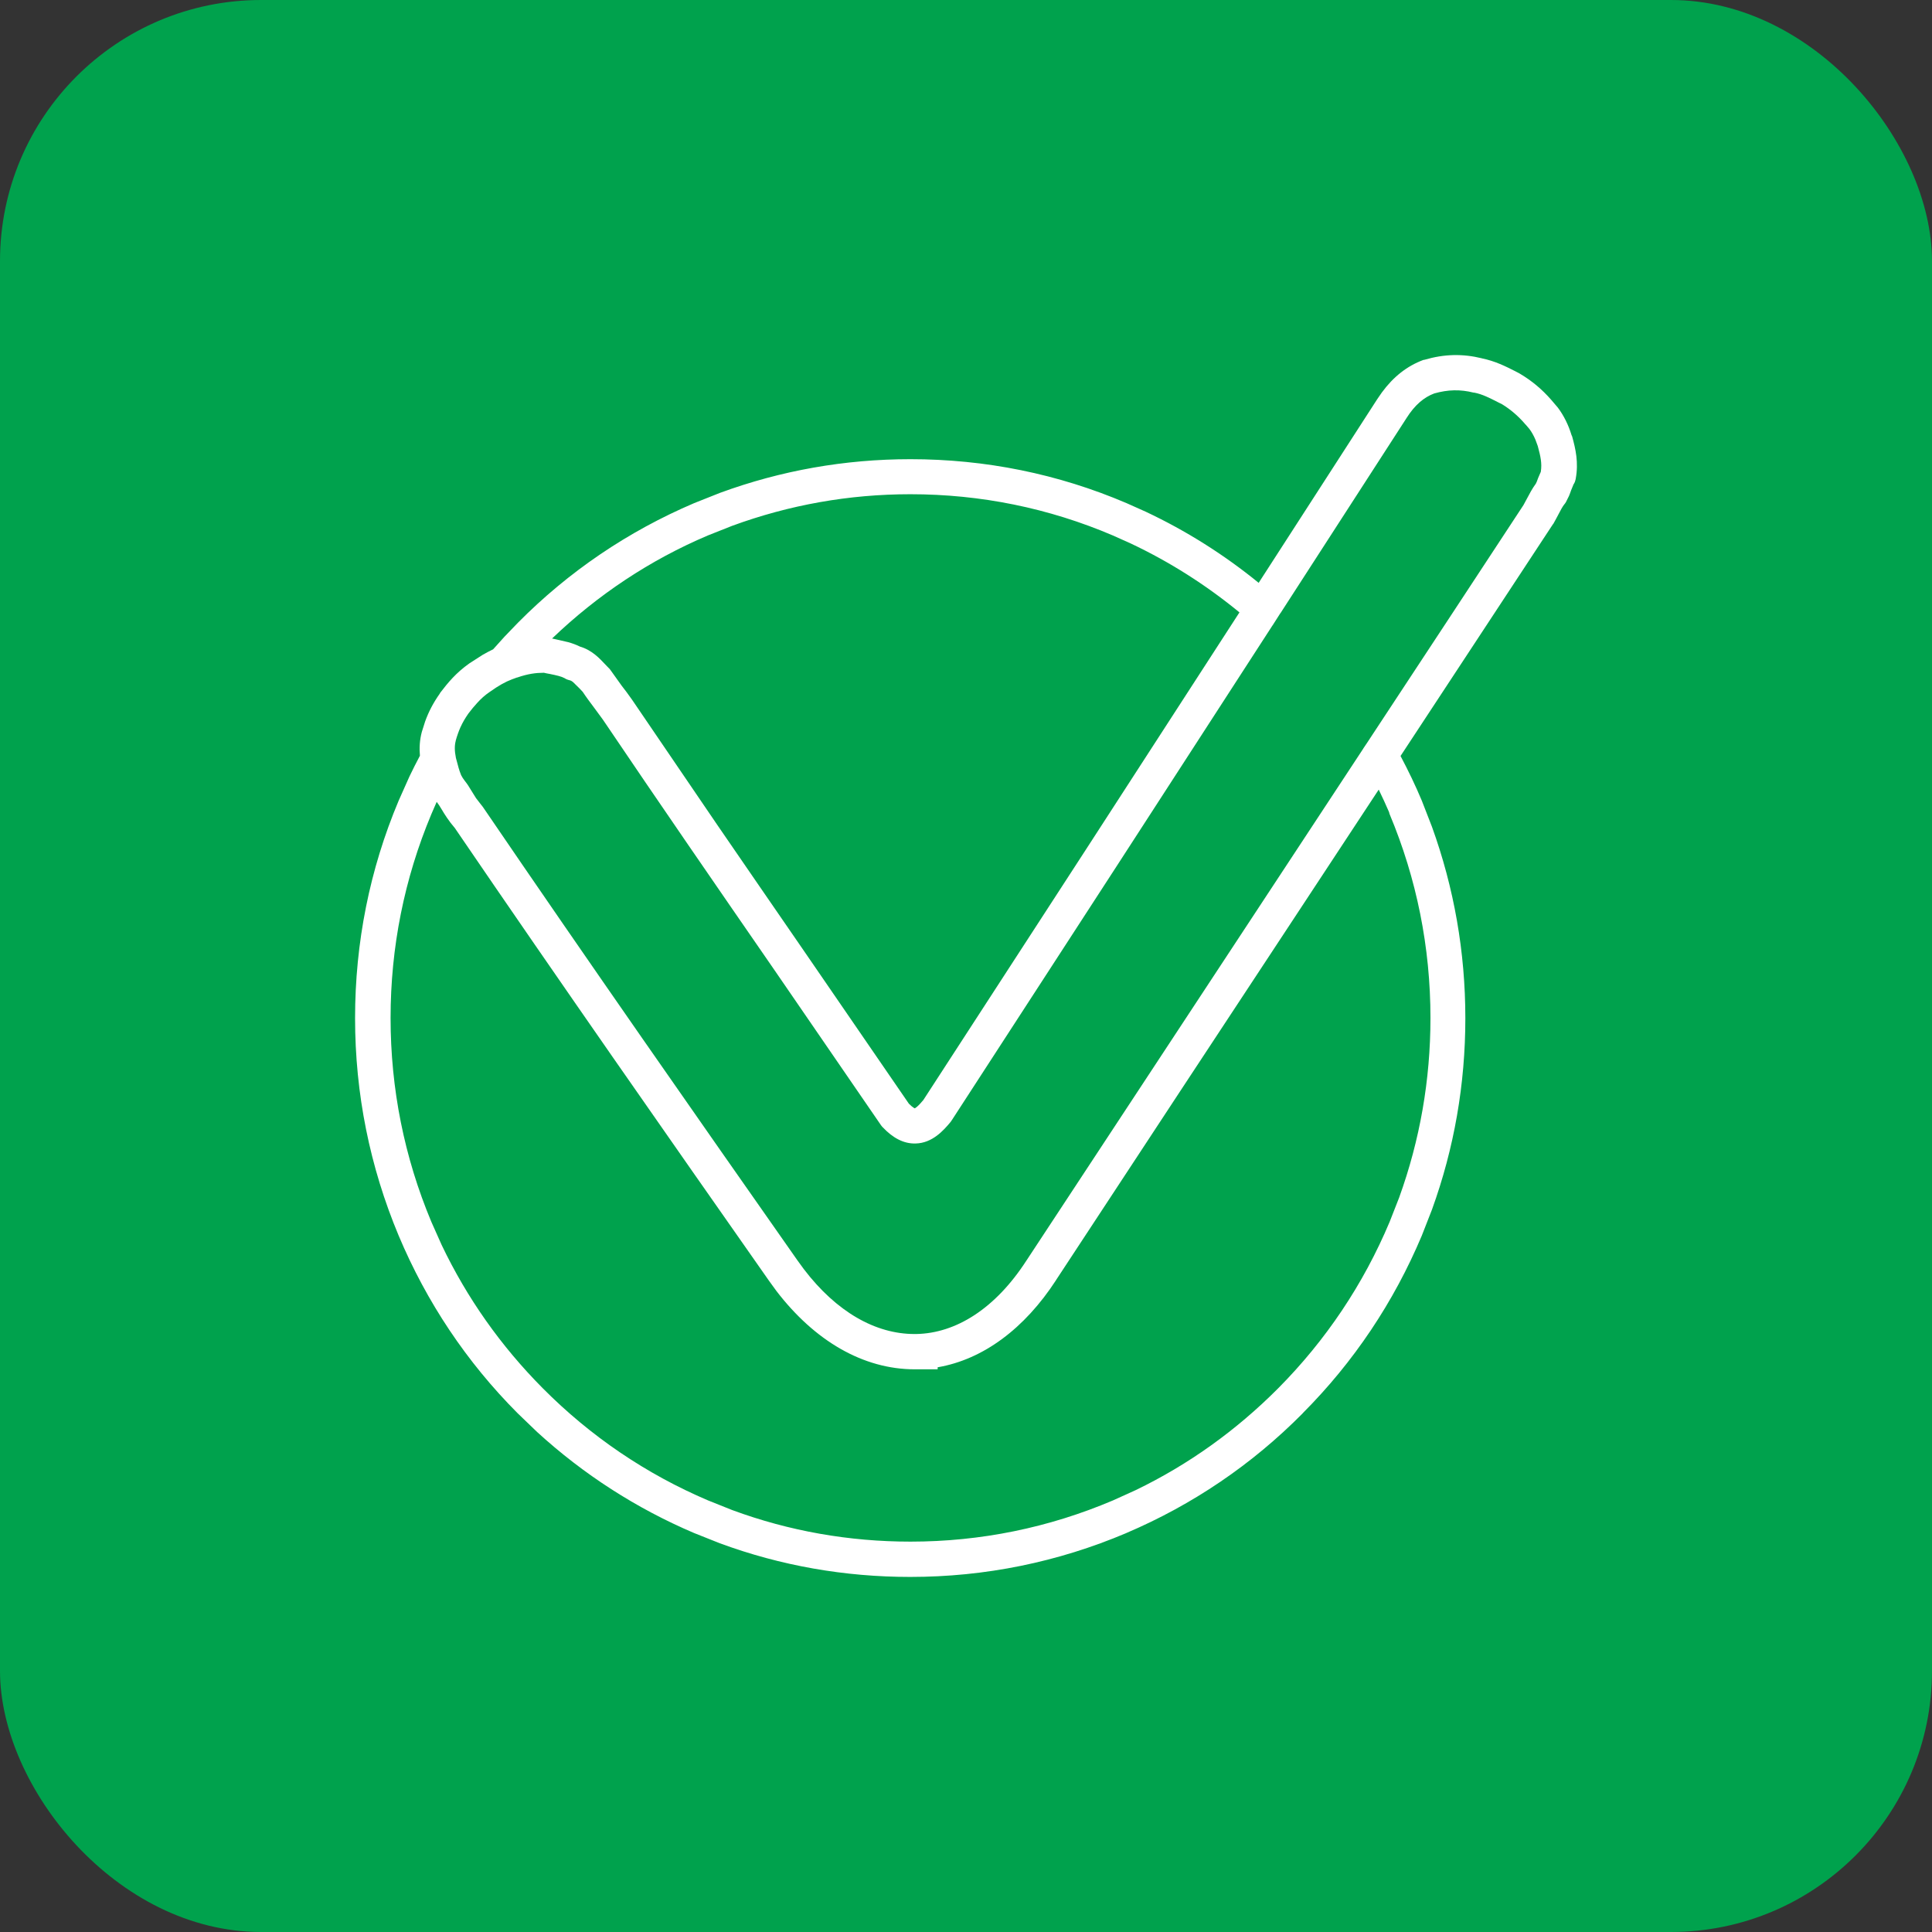 <?xml version="1.0" encoding="utf-8"?>
<svg xmlns="http://www.w3.org/2000/svg" fill="none" height="100%" overflow="visible" preserveAspectRatio="none" style="display: block;" viewBox="0 0 37 37" width="100%">
<rect x="0" y="0" width="37" height="37" fill="#333333" stroke="none"/>
<g id="clubecerto">
<rect fill="#00A24D" height="37" rx="5" width="37"/>
<path clip-rule="evenodd" d="M27.281 6.89C27.659 6.779 28.012 6.772 28.38 6.862L28.379 6.863C28.631 6.914 28.831 7.014 29.02 7.11C29.036 7.118 29.049 7.125 29.058 7.13L29.08 7.141L29.108 7.157C29.336 7.292 29.532 7.456 29.709 7.659L29.836 7.808C29.95 7.961 30.038 8.139 30.097 8.334C30.1 8.342 30.106 8.349 30.108 8.357C30.175 8.6 30.234 8.855 30.177 9.167L30.176 9.174L30.17 9.198C30.165 9.22 30.157 9.242 30.145 9.261L30.136 9.274L30.088 9.391C30.077 9.423 30.064 9.46 30.048 9.498L29.988 9.618L29.972 9.642L29.961 9.656L29.959 9.658C29.926 9.699 29.889 9.766 29.841 9.86L29.838 9.866C29.818 9.902 29.784 9.969 29.755 10.019L29.749 10.03L29.743 10.038L29.742 10.037C28.774 11.511 27.794 13.002 26.822 14.478C26.969 14.756 27.106 15.039 27.229 15.333L27.423 15.832C27.847 17.004 28.063 18.234 28.063 19.499C28.063 20.763 27.849 21.992 27.424 23.165L27.229 23.664C26.693 24.937 25.927 26.083 24.949 27.064L24.95 27.065C23.975 28.05 22.836 28.82 21.571 29.359L21.57 29.36C20.258 29.916 18.868 30.2 17.432 30.2C16.175 30.2 14.951 29.985 13.787 29.556L13.292 29.359C12.185 28.887 11.175 28.237 10.286 27.424L9.913 27.065C8.935 26.084 8.171 24.937 7.635 23.664C7.083 22.346 6.8 20.944 6.8 19.499C6.8 18.054 7.08 16.651 7.635 15.333L7.842 14.869C7.905 14.736 7.973 14.604 8.042 14.473C8.029 14.331 8.036 14.176 8.078 14.018L8.142 13.816C8.21 13.628 8.298 13.46 8.42 13.287C8.425 13.279 8.428 13.27 8.434 13.263C8.58 13.073 8.731 12.887 8.991 12.703L9.245 12.54C9.313 12.501 9.379 12.466 9.444 12.435C9.516 12.354 9.588 12.273 9.661 12.194L9.916 11.929C10.891 10.944 12.03 10.174 13.295 9.635L13.791 9.438C14.956 9.011 16.178 8.794 17.435 8.794C18.871 8.794 20.263 9.075 21.573 9.635L21.94 9.799C22.716 10.164 23.439 10.62 24.105 11.162C24.881 9.959 25.637 8.791 26.374 7.647L26.465 7.515C26.683 7.218 26.944 7.01 27.26 6.893L27.281 6.89ZM24.985 17.278C23.424 19.649 21.805 22.105 20.223 24.517L20.224 24.517C19.622 25.443 18.831 26.035 17.957 26.185V26.224H17.519C16.529 26.224 15.6 25.678 14.868 24.722L14.725 24.525C12.796 21.773 10.74 18.834 8.71 15.857C8.594 15.723 8.513 15.593 8.454 15.493C8.417 15.432 8.396 15.399 8.38 15.38L8.377 15.376C8.372 15.37 8.368 15.363 8.363 15.357L8.261 15.592C7.743 16.828 7.48 18.142 7.48 19.496C7.48 20.85 7.743 22.164 8.261 23.4L8.458 23.842C8.943 24.859 9.594 25.781 10.395 26.587C11.309 27.507 12.375 28.23 13.561 28.735L14.024 28.92C15.114 29.322 16.26 29.524 17.437 29.524C18.781 29.524 20.086 29.257 21.314 28.735L21.753 28.536C22.763 28.048 23.678 27.392 24.479 26.587C25.393 25.666 26.111 24.594 26.613 23.4L26.796 22.933C27.193 21.835 27.395 20.681 27.395 19.496C27.395 18.142 27.131 16.828 26.613 15.592C26.608 15.58 26.605 15.567 26.603 15.555C26.54 15.408 26.473 15.264 26.404 15.122L24.985 17.278ZM28.216 7.518C27.967 7.456 27.732 7.46 27.467 7.535C27.271 7.608 27.095 7.755 26.934 8.01L26.933 8.012C26.149 9.223 25.347 10.465 24.521 11.745L24.52 11.744C24.495 11.782 24.471 11.822 24.446 11.86C24.421 11.899 24.396 11.938 24.372 11.976L24.371 11.976C22.471 14.916 20.441 18.046 18.229 21.452L18.228 21.451L18.224 21.459L18.207 21.484C18.068 21.653 17.853 21.891 17.538 21.899L17.537 21.9L17.536 21.899C17.299 21.907 17.09 21.784 16.907 21.59L16.899 21.583C16.89 21.574 16.881 21.562 16.874 21.552L16.87 21.546L14.811 18.548C13.735 16.99 12.623 15.377 11.547 13.783L11.367 13.538C11.298 13.446 11.225 13.349 11.16 13.25C11.141 13.231 11.12 13.209 11.1 13.186L10.977 13.065C10.948 13.041 10.928 13.032 10.907 13.027L10.895 13.024L10.876 13.018C10.861 13.014 10.845 13.007 10.831 12.999L10.813 12.988C10.752 12.954 10.662 12.934 10.515 12.904H10.512C10.494 12.9 10.475 12.897 10.455 12.893C10.443 12.89 10.429 12.886 10.416 12.884C10.259 12.885 10.112 12.904 9.906 12.975C9.903 12.976 9.9 12.975 9.897 12.976L9.898 12.976C9.87 12.985 9.841 12.996 9.805 13.01C9.682 13.056 9.55 13.129 9.383 13.248L9.38 13.25C9.283 13.316 9.211 13.382 9.136 13.465C9.083 13.523 9.029 13.587 8.97 13.665C8.907 13.756 8.859 13.838 8.82 13.925L8.819 13.926C8.785 14.003 8.754 14.088 8.727 14.186L8.728 14.187C8.705 14.273 8.703 14.374 8.731 14.514L8.786 14.717L8.792 14.733L8.799 14.759L8.831 14.845C8.848 14.879 8.872 14.917 8.901 14.954C8.947 15.011 8.987 15.073 9.026 15.14L9.117 15.286L9.226 15.427L9.234 15.435L9.244 15.45L9.253 15.462C11.283 18.441 13.337 21.378 15.27 24.135L15.394 24.305C16.021 25.128 16.77 25.548 17.513 25.548H17.545C18.308 25.535 19.062 25.06 19.654 24.146L19.655 24.145L26.108 14.337L26.108 14.335L26.192 14.21C26.219 14.168 26.247 14.125 26.276 14.082C27.242 12.614 28.216 11.138 29.176 9.673C29.198 9.633 29.221 9.59 29.245 9.545C29.29 9.459 29.345 9.355 29.413 9.263C29.426 9.241 29.435 9.215 29.456 9.157L29.458 9.152L29.508 9.036L29.509 9.03C29.532 8.877 29.506 8.747 29.45 8.542L29.405 8.42C29.372 8.342 29.333 8.272 29.288 8.213L29.218 8.131L29.212 8.126L29.202 8.116L29.203 8.115C29.071 7.963 28.928 7.841 28.765 7.741L28.708 7.713C28.522 7.618 28.39 7.55 28.237 7.52C28.23 7.519 28.223 7.52 28.216 7.518ZM17.435 9.465C16.258 9.465 15.112 9.67 14.022 10.07L13.558 10.254C12.449 10.724 11.447 11.391 10.573 12.228C10.598 12.234 10.623 12.239 10.65 12.245L10.881 12.298C10.956 12.319 11.033 12.346 11.107 12.383C11.337 12.45 11.484 12.611 11.588 12.721L11.628 12.763C11.641 12.776 11.653 12.788 11.664 12.8L11.675 12.81L11.704 12.85L11.71 12.858L11.905 13.131C11.967 13.211 12.036 13.301 12.105 13.401L13.736 15.797C14.282 16.594 14.829 17.386 15.365 18.165L17.406 21.137C17.446 21.177 17.477 21.202 17.5 21.216C17.508 21.221 17.515 21.224 17.519 21.226C17.526 21.222 17.539 21.214 17.559 21.198C17.595 21.168 17.636 21.123 17.683 21.067C19.862 17.715 21.862 14.627 23.737 11.728C23.099 11.204 22.404 10.762 21.657 10.409L21.311 10.254C20.084 9.73 18.78 9.465 17.435 9.465Z" fill="white" fill-rule="evenodd" id="clubecerto_2"/>
</g>
</svg>